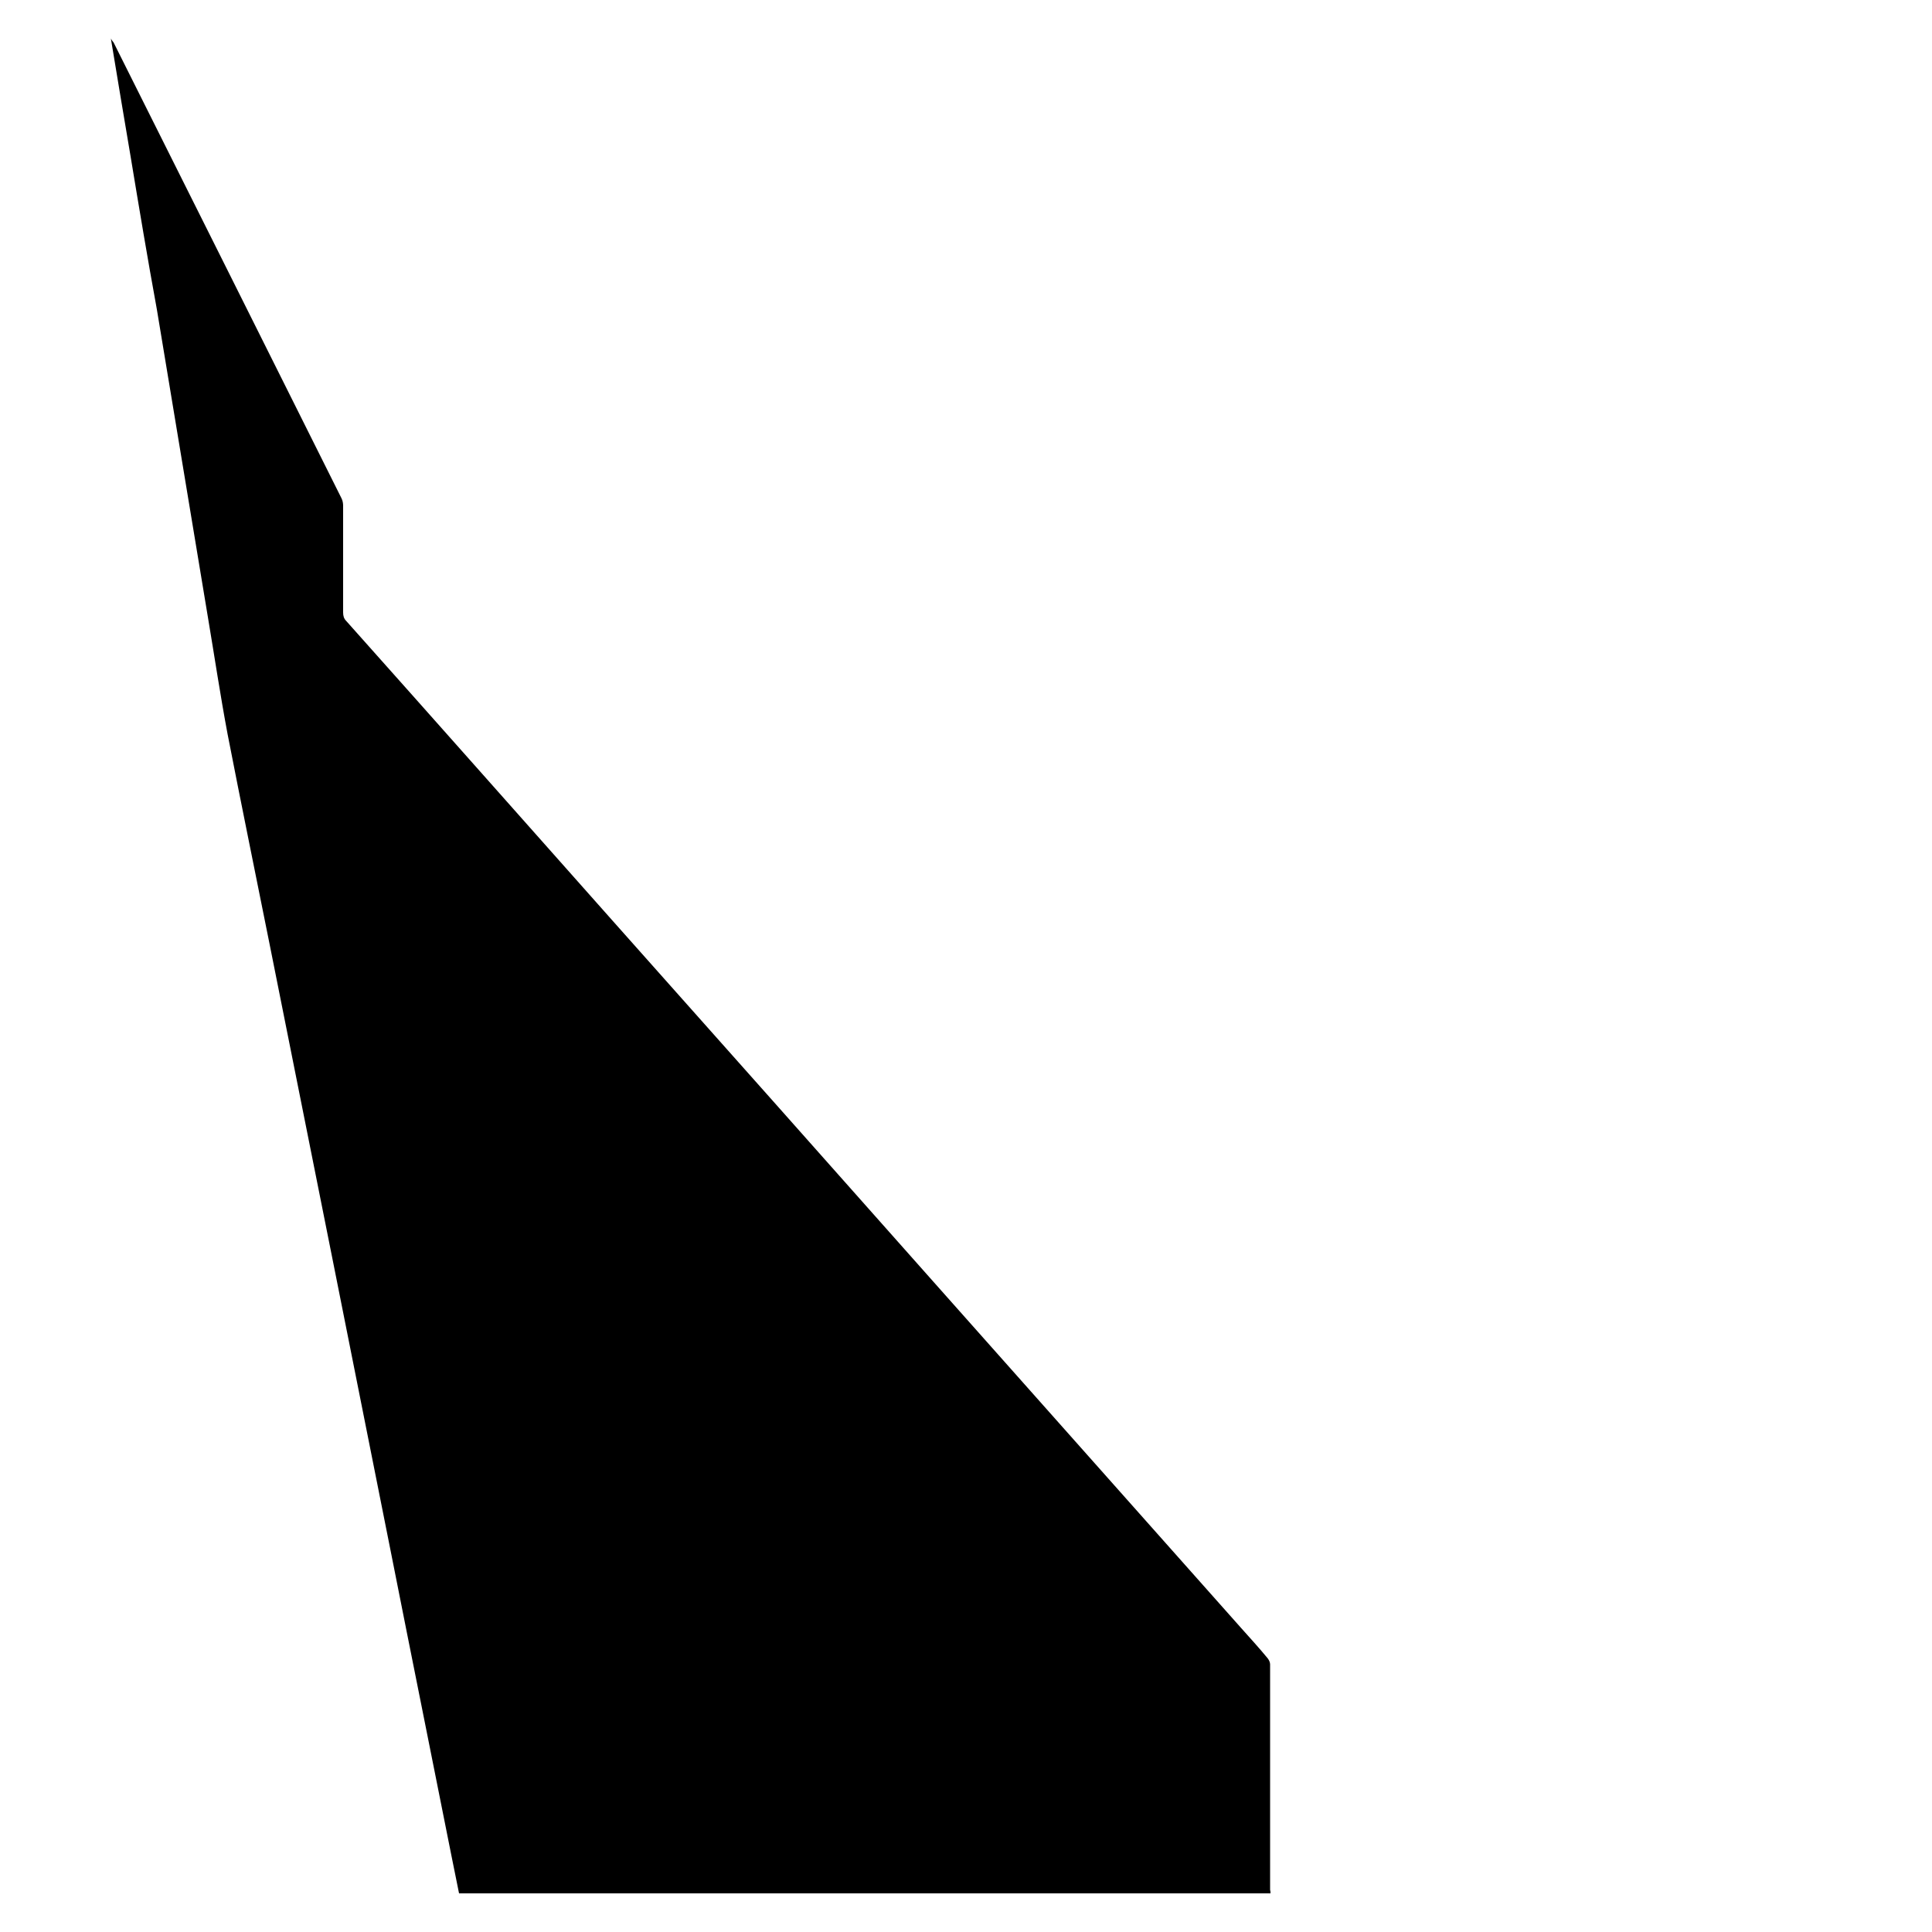 <?xml version="1.0" encoding="utf-8"?>
<!-- Generator: Adobe Illustrator 22.0.1, SVG Export Plug-In . SVG Version: 6.00 Build 0)  -->
<svg version="1.1" id="Layer_1" xmlns="http://www.w3.org/2000/svg" xmlns:xlink="http://www.w3.org/1999/xlink" x="0px" y="0px"
	 viewBox="0 0 500 500" style="enable-background:new 0 0 500 500;" xml:space="preserve">
<path d="M328.8,490c-70.1,0-140,0-210,0c-0.7-3.3-1.3-6.6-2-9.9c-5.1-25.7-10.3-51.4-15.4-77.2c-5.1-25.6-10.2-51.2-15.3-76.8
	c-5.5-27.4-10.9-54.7-16.4-82.1c-3.6-18-7.3-36-10.8-54c-1.9-10.1-3.4-20.2-5.1-30.3c-2.2-13.3-4.4-26.5-6.6-39.8
	c-2.2-13.3-4.4-26.5-6.6-39.8C38.2,67,36,53.8,33.8,40.5c-1.7-10.1-3.4-20.1-5.1-30.5c0.3,0.5,0.5,0.8,0.7,1
	c19.7,39.3,39.3,78.6,59,118c0.3,0.6,0.4,1.3,0.4,1.9c0,9.2,0,18.4,0,27.6c0,0.9,0.2,1.6,0.8,2.2c23.2,26,46.3,52.1,69.4,78.1
	c27.7,31.1,55.4,62.3,83,93.4c26.3,29.6,52.7,59.3,79,88.9c2.4,2.7,4.8,5.3,7.1,8.1c0.3,0.4,0.6,1,0.6,1.5c0,19.5,0,38.9,0,58.4
	C328.8,489.4,328.8,489.6,328.8,490z"/>
</svg>
